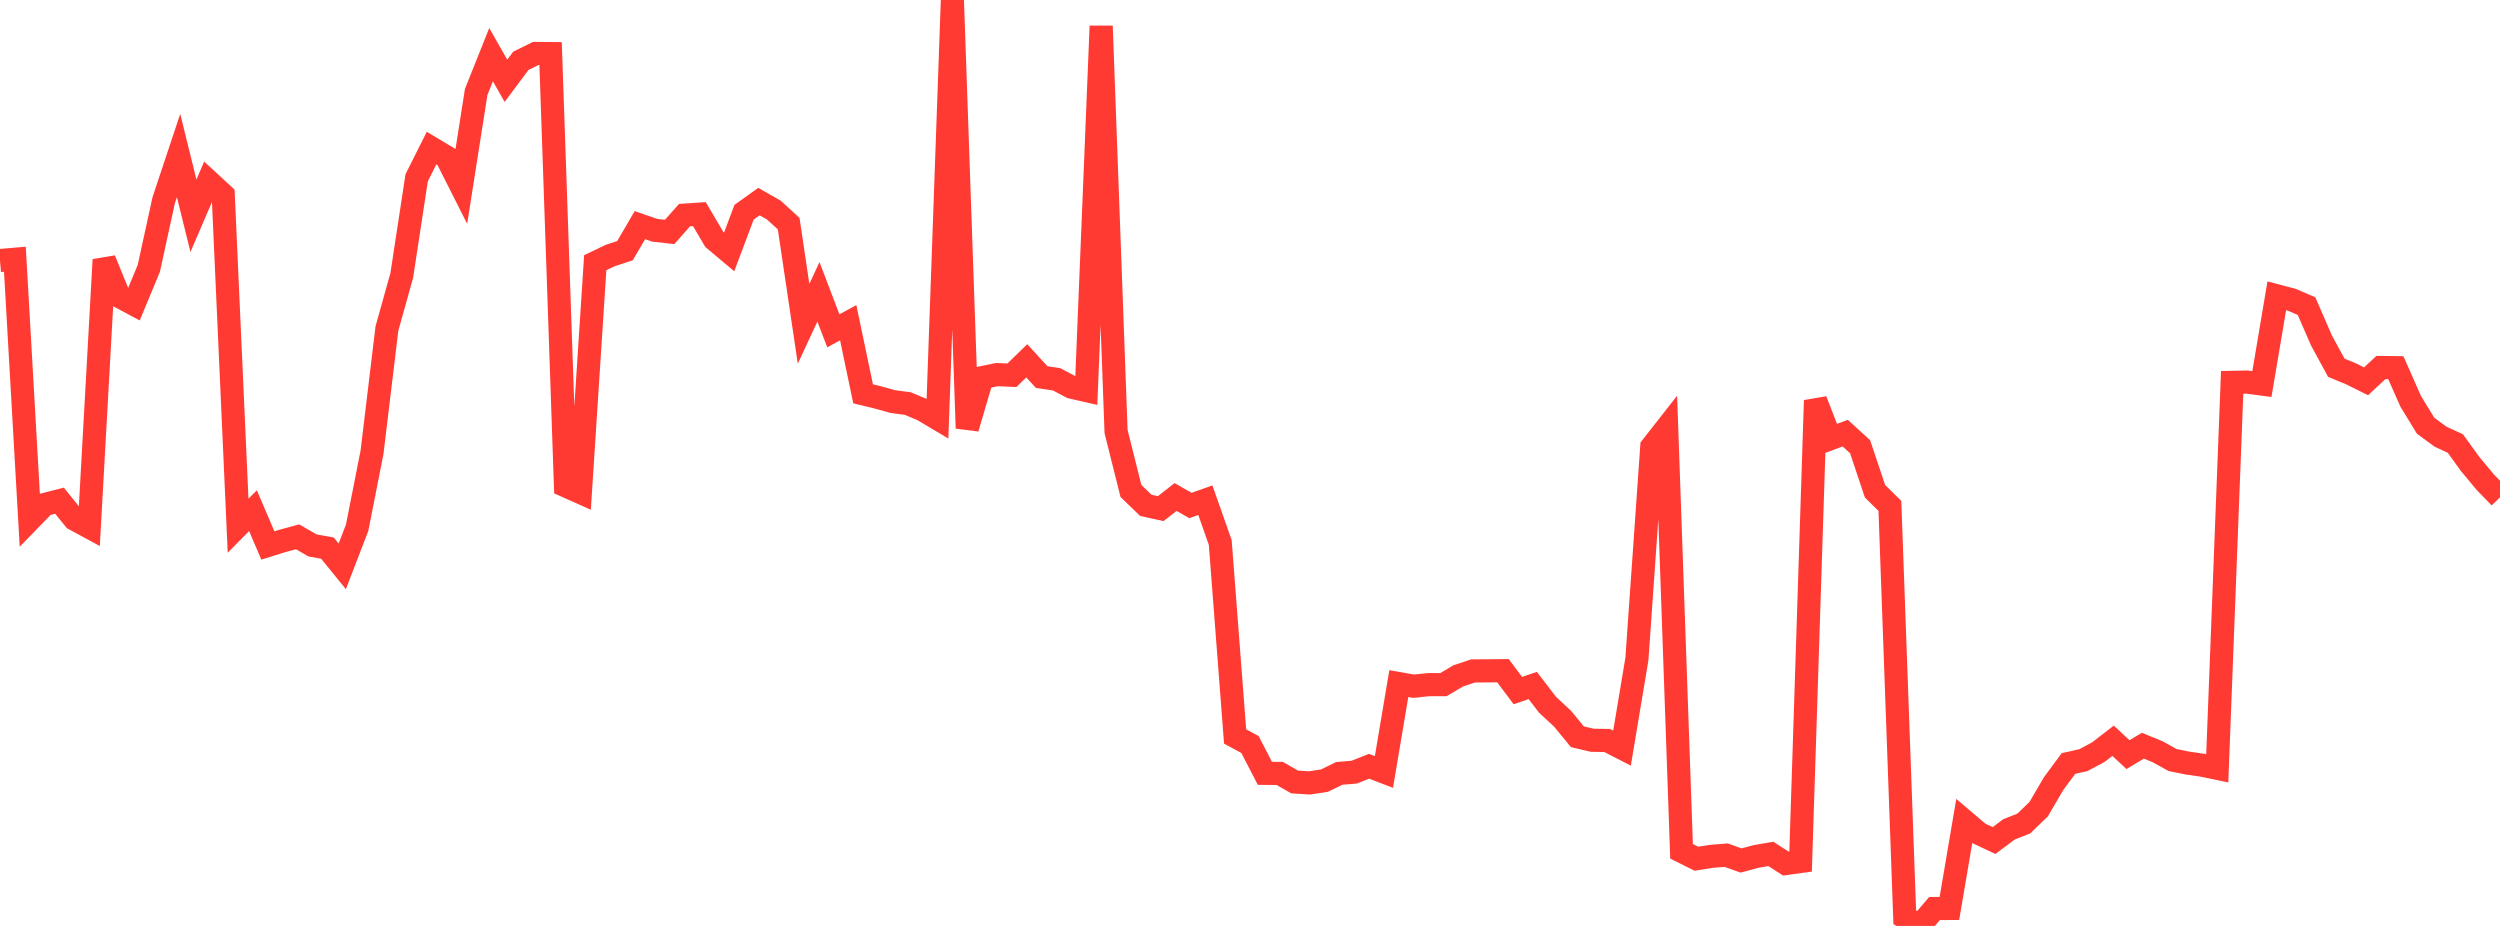 <?xml version="1.0" standalone="no"?>
<!DOCTYPE svg PUBLIC "-//W3C//DTD SVG 1.1//EN" "http://www.w3.org/Graphics/SVG/1.1/DTD/svg11.dtd">

<svg width="135" height="50" viewBox="0 0 135 50" preserveAspectRatio="none" 
  xmlns="http://www.w3.org/2000/svg"
  xmlns:xlink="http://www.w3.org/1999/xlink">


<polyline points="0.0, 14.067 0.804, 13.999 1.607, 28.069 2.411, 27.243 3.214, 27.038 4.018, 28.033 4.821, 28.467 5.625, 14.024 6.429, 16 7.232, 16.429 8.036, 14.492 8.839, 10.815 9.643, 8.398 10.446, 11.652 11.25, 9.782 12.054, 10.523 12.857, 28.39 13.661, 27.575 14.464, 29.455 15.268, 29.204 16.071, 28.988 16.875, 29.454 17.679, 29.597 18.482, 30.584 19.286, 28.496 20.089, 24.425 20.893, 17.744 21.696, 14.87 22.5, 9.599 23.304, 7.998 24.107, 8.479 24.911, 10.073 25.714, 4.965 26.518, 2.952 27.321, 4.364 28.125, 3.284 28.929, 2.887 29.732, 2.894 30.536, 26.23 31.339, 26.59 32.143, 14.185 32.946, 13.801 33.75, 13.535 34.554, 12.158 35.357, 12.435 36.161, 12.524 36.964, 11.617 37.768, 11.563 38.571, 12.928 39.375, 13.603 40.179, 11.461 40.982, 10.886 41.786, 11.343 42.589, 12.077 43.393, 17.486 44.196, 15.757 45.0, 17.866 45.804, 17.426 46.607, 21.266 47.411, 21.462 48.214, 21.686 49.018, 21.792 49.821, 22.128 50.625, 22.606 51.429, 0.0 52.232, 23.126 53.036, 20.392 53.839, 20.228 54.643, 20.264 55.446, 19.483 56.25, 20.363 57.054, 20.481 57.857, 20.905 58.661, 21.089 59.464, 1.407 60.268, 23.307 61.071, 26.513 61.875, 27.289 62.679, 27.466 63.482, 26.838 64.286, 27.297 65.089, 27.011 65.893, 29.292 66.696, 39.768 67.5, 40.206 68.304, 41.759 69.107, 41.766 69.911, 42.227 70.714, 42.277 71.518, 42.155 72.321, 41.763 73.125, 41.697 73.929, 41.378 74.732, 41.687 75.536, 36.914 76.339, 37.056 77.143, 36.971 77.946, 36.97 78.75, 36.494 79.554, 36.229 80.357, 36.225 81.161, 36.218 81.964, 37.291 82.768, 37.017 83.571, 38.062 84.375, 38.807 85.179, 39.785 85.982, 39.974 86.786, 39.986 87.589, 40.399 88.393, 35.585 89.196, 24.127 90.0, 23.101 90.804, 45.97 91.607, 46.371 92.411, 46.243 93.214, 46.179 94.018, 46.467 94.821, 46.25 95.625, 46.111 96.429, 46.629 97.232, 46.519 98.036, 21.623 98.839, 23.689 99.643, 23.39 100.446, 24.123 101.25, 26.528 102.054, 27.318 102.857, 49.536 103.661, 50.0 104.464, 49.061 105.268, 49.056 106.071, 44.329 106.875, 45.012 107.679, 45.389 108.482, 44.787 109.286, 44.469 110.089, 43.694 110.893, 42.318 111.696, 41.23 112.5, 41.048 113.304, 40.62 114.107, 40.001 114.911, 40.75 115.714, 40.267 116.518, 40.597 117.321, 41.042 118.125, 41.205 118.929, 41.322 119.732, 41.489 120.536, 20.648 121.339, 20.632 122.143, 20.739 122.946, 15.974 123.75, 16.186 124.554, 16.53 125.357, 18.381 126.161, 19.859 126.964, 20.19 127.768, 20.591 128.571, 19.845 129.375, 19.854 130.179, 21.675 130.982, 22.988 131.786, 23.58 132.589, 23.951 133.393, 25.061 134.196, 26.028 135.0, 26.858" fill="none" stroke="#ff3a33" stroke-width="1.25"/>

</svg>